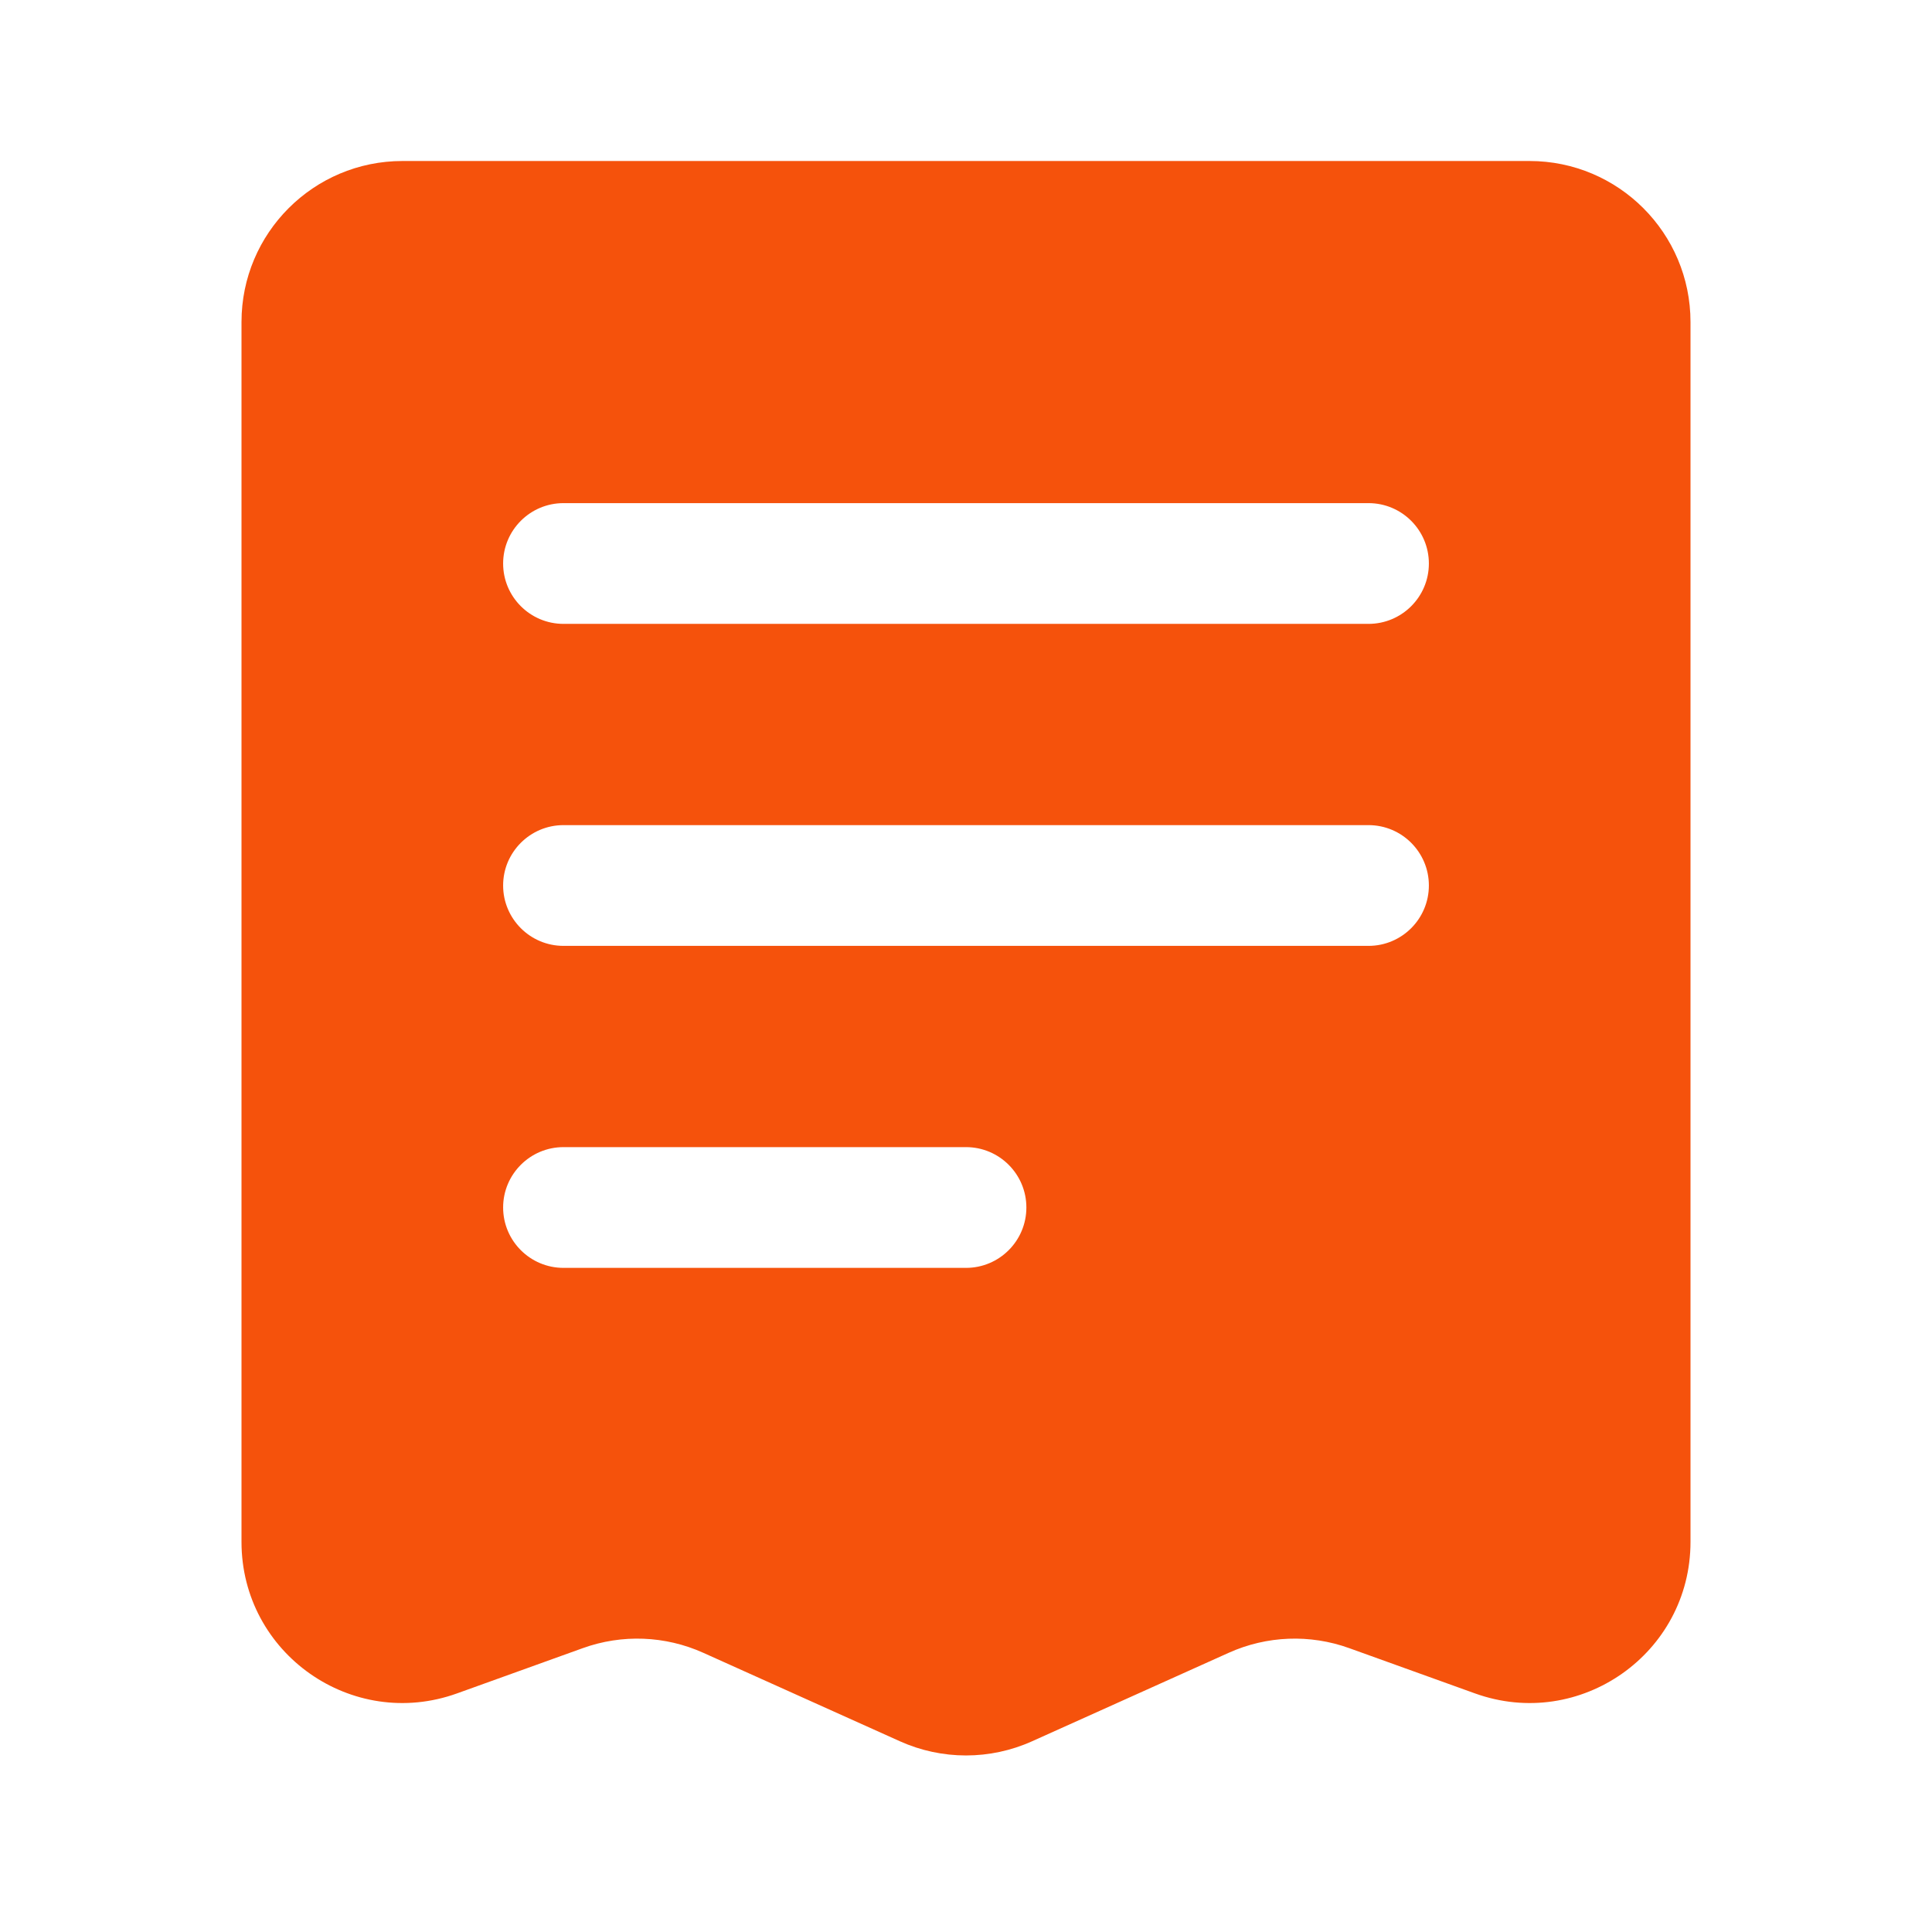 <svg width="60" height="60" viewBox="0 0 60 60" fill="none" xmlns="http://www.w3.org/2000/svg">
<path fill-rule="evenodd" clip-rule="evenodd" d="M12.5 5H47.5C50.261 5 52.5 7.239 52.5 10V47.886C52.5 51.349 49.065 53.763 45.806 52.59L41.902 51.185C40.682 50.745 39.339 50.797 38.157 51.33L32.052 54.077C30.747 54.664 29.253 54.664 27.948 54.077L21.843 51.33C20.661 50.797 19.318 50.745 18.098 51.185L14.194 52.59C10.935 53.763 7.5 51.349 7.5 47.886V10C7.5 7.239 9.739 5 12.5 5ZM42.5 19.375C43.535 19.375 44.375 18.535 44.375 17.5C44.375 16.465 43.535 15.625 42.5 15.625L17.5 15.625C16.465 15.625 15.625 16.465 15.625 17.5C15.625 18.535 16.465 19.375 17.5 19.375L42.5 19.375ZM44.375 27.5C44.375 28.535 43.535 29.375 42.5 29.375L17.5 29.375C16.465 29.375 15.625 28.535 15.625 27.5C15.625 26.465 16.465 25.625 17.5 25.625L42.5 25.625C43.535 25.625 44.375 26.465 44.375 27.5ZM30 39.375C31.035 39.375 31.875 38.535 31.875 37.5C31.875 36.465 31.035 35.625 30 35.625L17.5 35.625C16.465 35.625 15.625 36.465 15.625 37.5C15.625 38.535 16.465 39.375 17.5 39.375L30 39.375Z" fill="#F5520C"/>
</svg>
